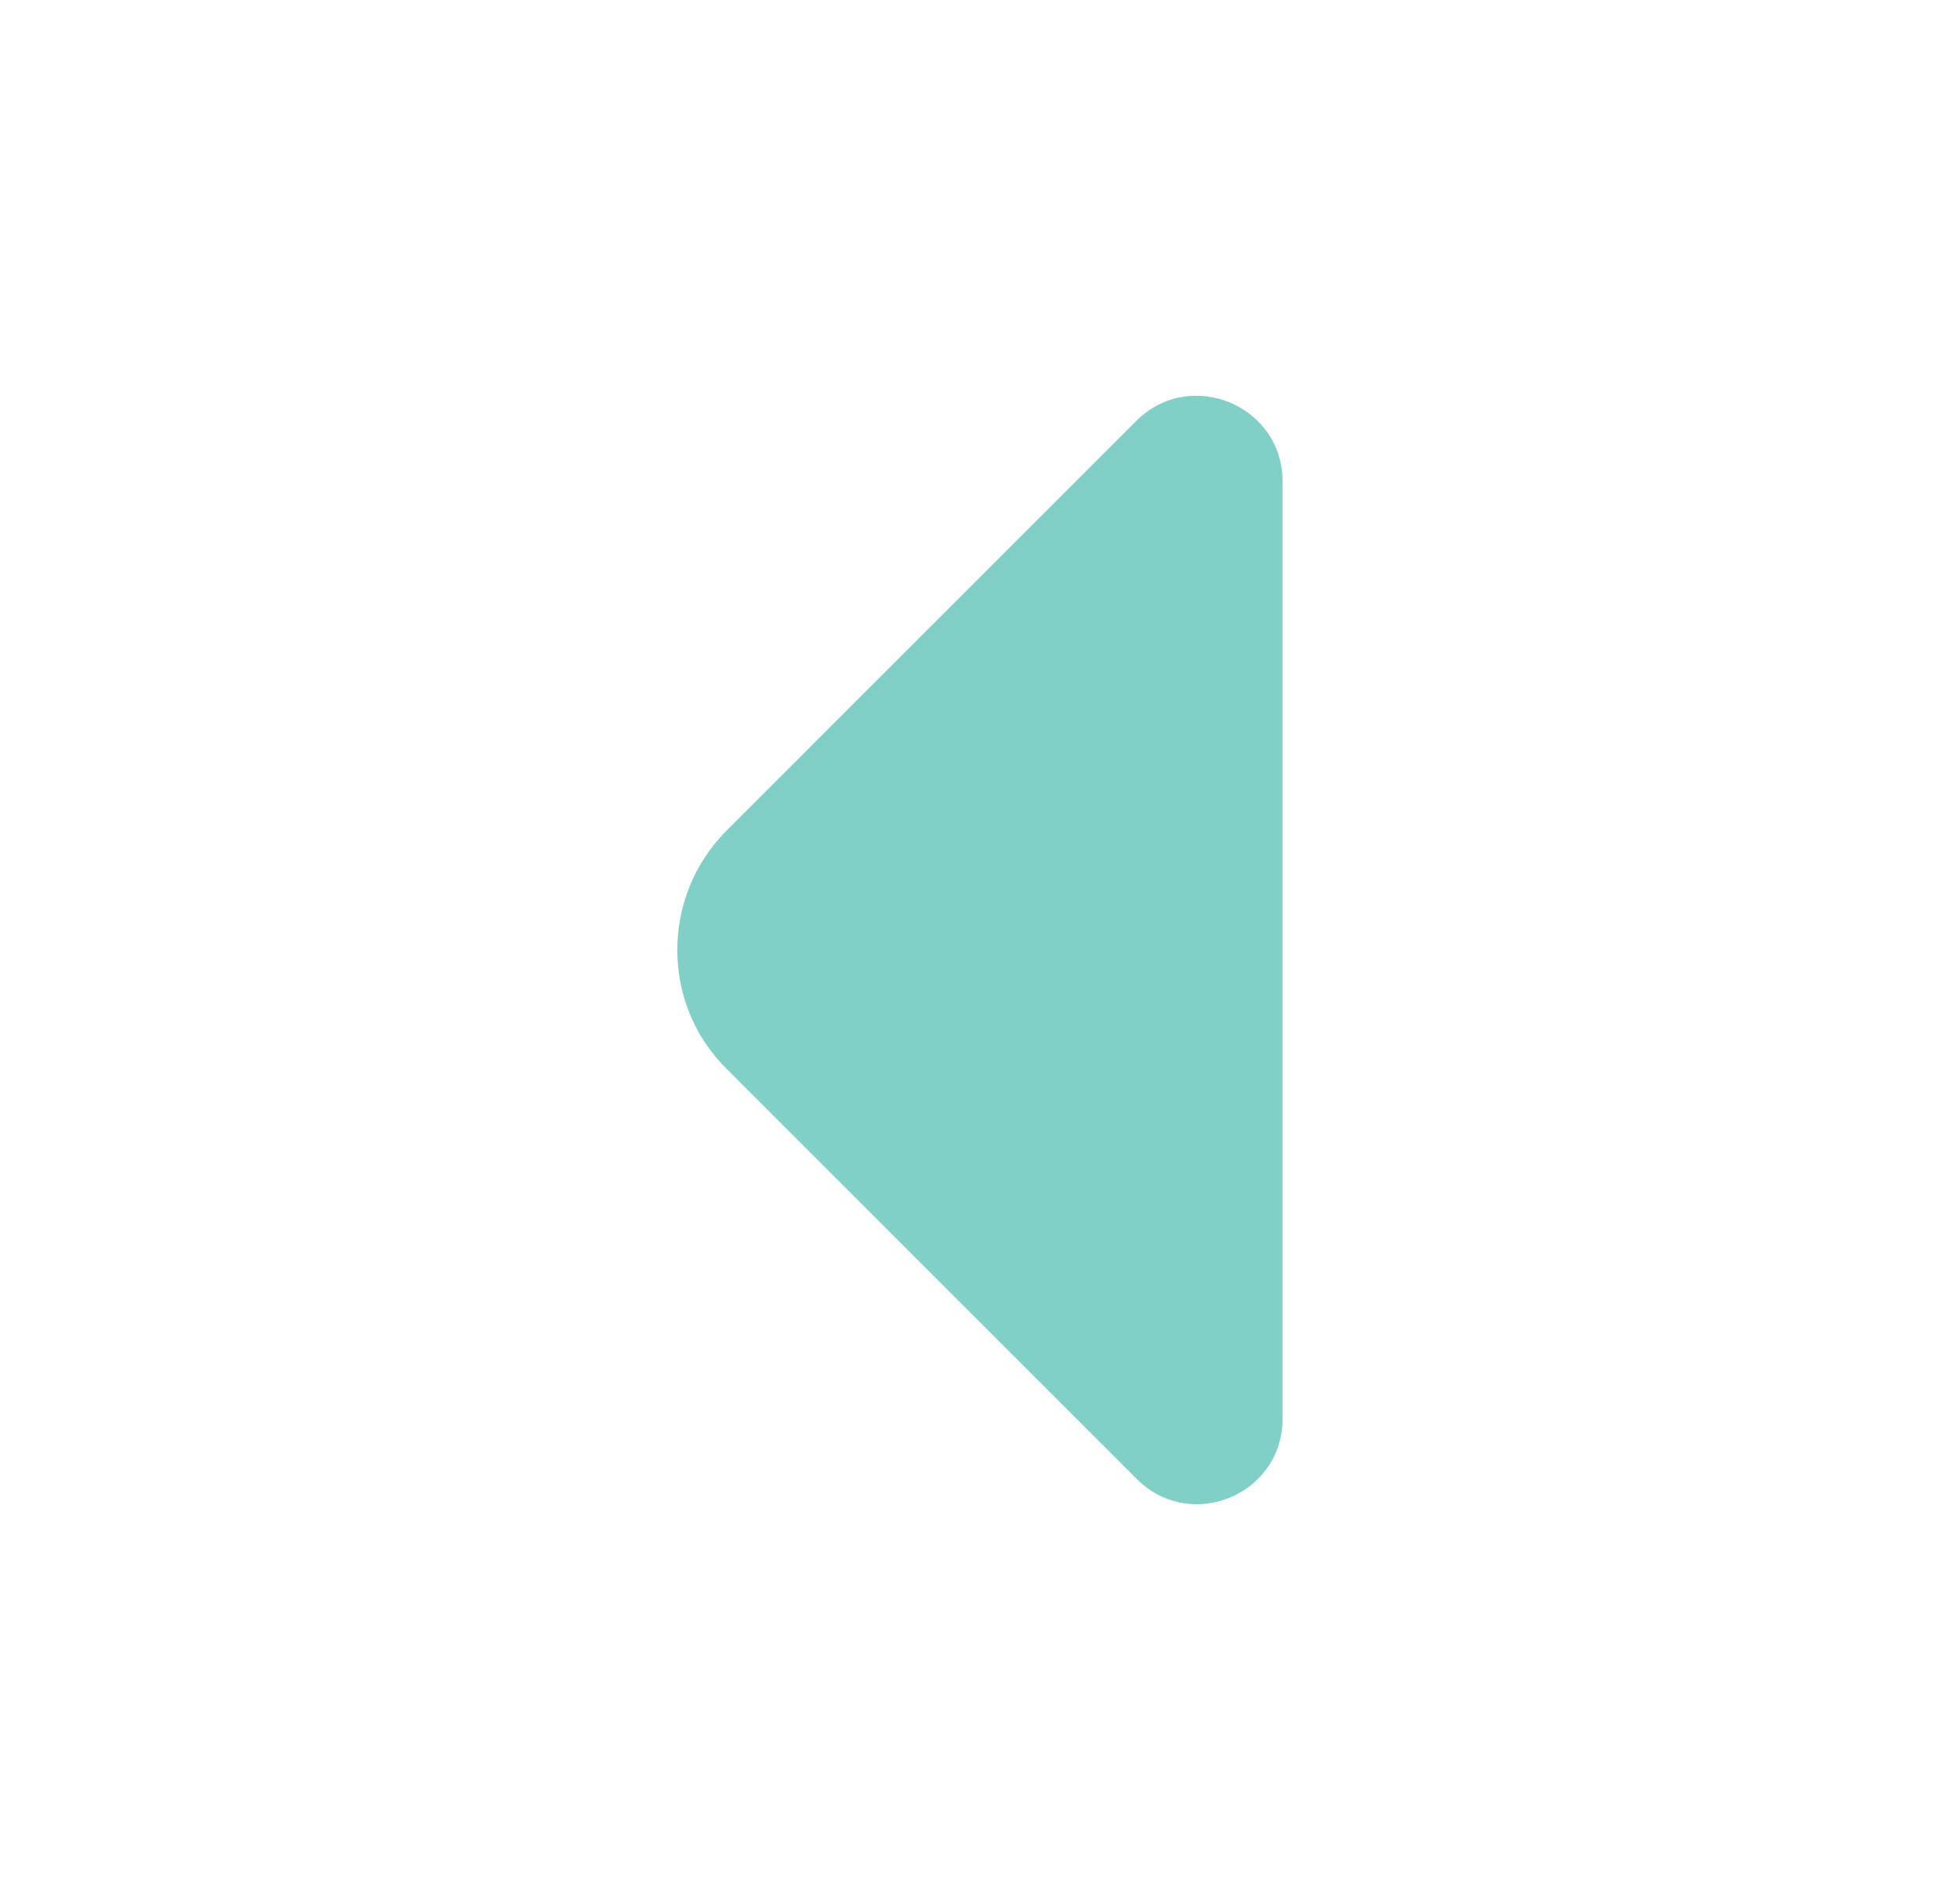 <svg width="33" height="32" viewBox="0 0 33 32" fill="none" xmlns="http://www.w3.org/2000/svg">
<path d="M12.234 13.987L14.86 11.36L19.14 7.08C20.047 6.187 21.594 6.827 21.594 8.107V16.413V23.893C21.594 25.173 20.047 25.813 19.14 24.907L12.234 18C11.127 16.907 11.127 15.093 12.234 13.987Z" fill="#02A391" fill-opacity="0.5"/>
</svg>
